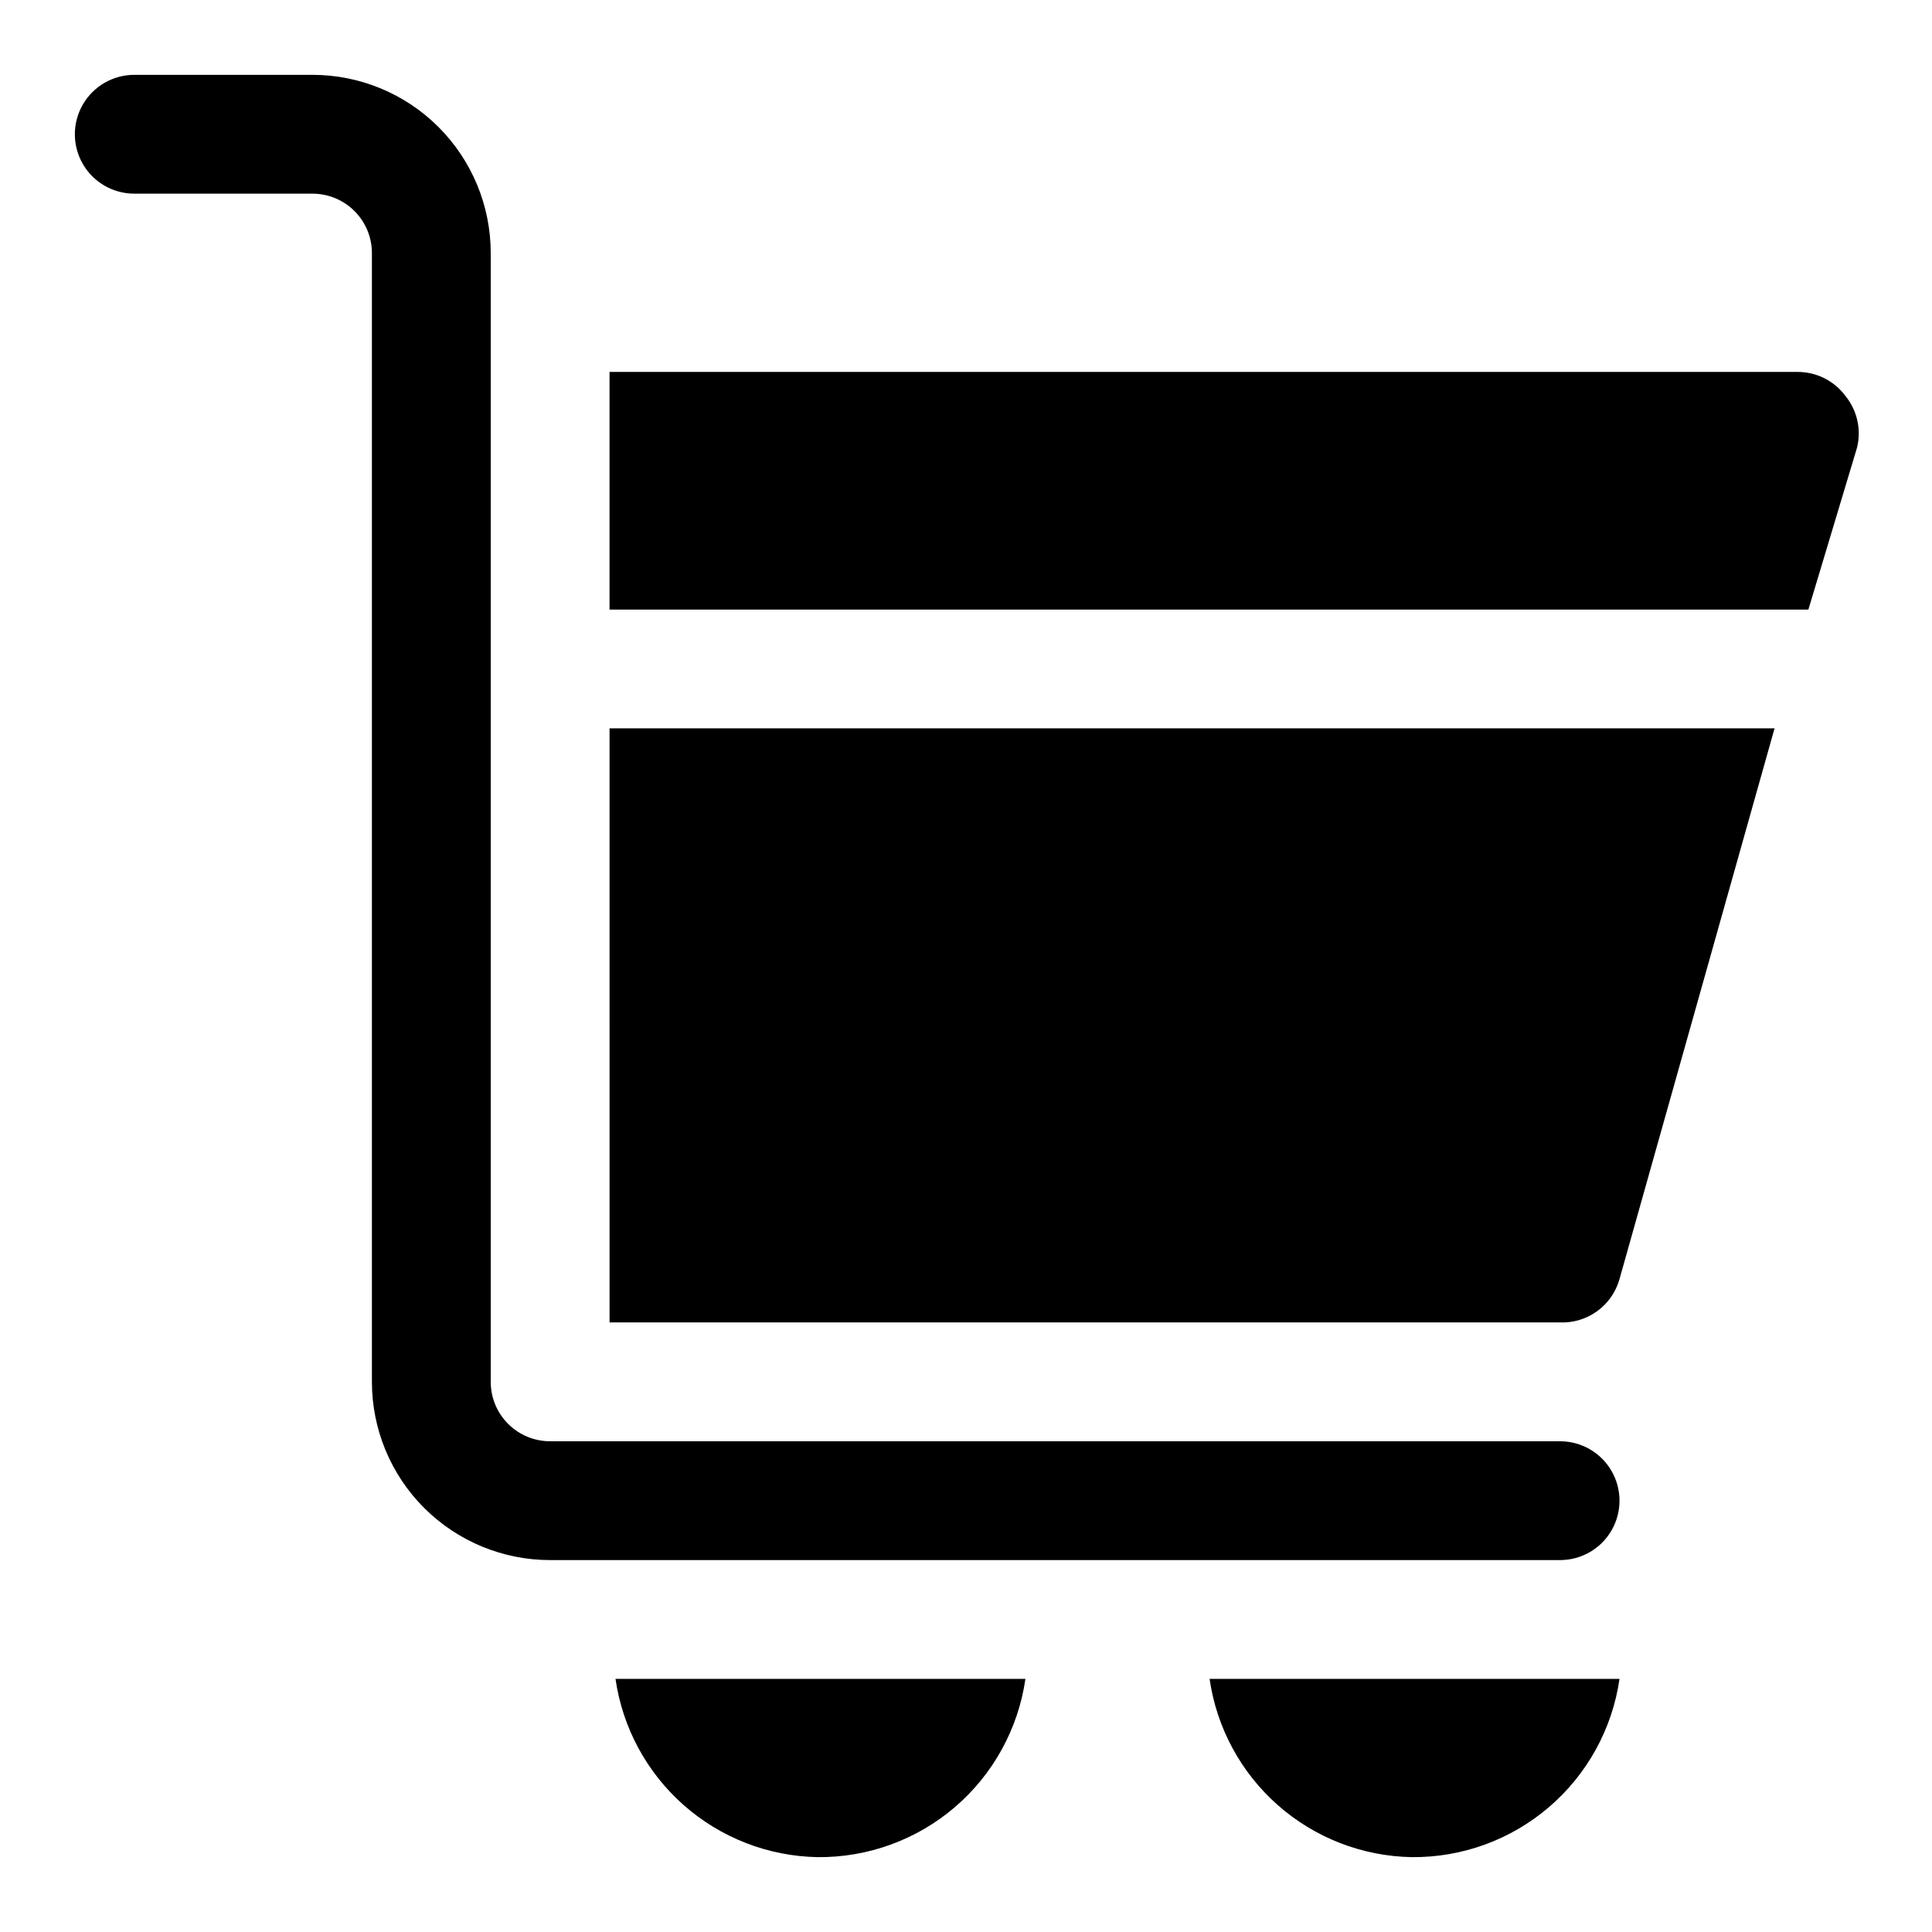 <?xml version="1.0" encoding="UTF-8"?>
<!-- Uploaded to: ICON Repo, www.iconrepo.com, Generator: ICON Repo Mixer Tools -->
<svg fill="#000000" width="800px" height="800px" version="1.1" viewBox="144 144 512 512" xmlns="http://www.w3.org/2000/svg">
 <g>
  <path d="m360.64 636.16c13.348 0.137 26.293-4.578 36.43-13.266 10.133-8.684 16.77-20.758 18.676-33.969h-108.63c1.867 12.945 8.273 24.805 18.082 33.457 9.805 8.652 22.371 13.535 35.445 13.777z"/>
  <path d="m518.08 636.16c13.348 0.137 26.293-4.578 36.426-13.266 10.137-8.684 16.773-20.758 18.68-33.969h-108.63c1.863 12.945 8.273 24.805 18.082 33.457 9.805 8.652 22.371 13.535 35.445 13.777z"/>
  <path d="m557.44 525.95h-267.65c-4.176 0-8.18-1.656-11.133-4.609s-4.609-6.957-4.609-11.133v-299.14c0-12.527-4.977-24.539-13.836-33.398-8.855-8.859-20.871-13.836-33.398-13.836h-47.23c-5.625 0-10.824 3.004-13.637 7.875-2.812 4.871-2.812 10.871 0 15.742s8.012 7.871 13.637 7.871h47.23c4.176 0 8.18 1.66 11.133 4.613 2.953 2.953 4.613 6.957 4.613 11.133v299.14c0 12.527 4.977 24.539 13.832 33.398 8.859 8.855 20.871 13.832 33.398 13.832h267.65c5.625 0 10.824-3 13.637-7.871s2.812-10.871 0-15.742c-2.812-4.871-8.012-7.875-13.637-7.875z"/>
  <path d="m305.54 494.46h251.9c3.535 0.133 7.012-0.93 9.867-3.016 2.856-2.086 4.926-5.07 5.879-8.477l41.09-145.95h-308.74z"/>
  <path d="m633.01 248.86c-2.977-3.965-7.641-6.297-12.598-6.297h-314.88v62.977h317.71l12.91-42.98c1.16-4.809-0.008-9.883-3.148-13.699z"/>
 </g>
</svg>